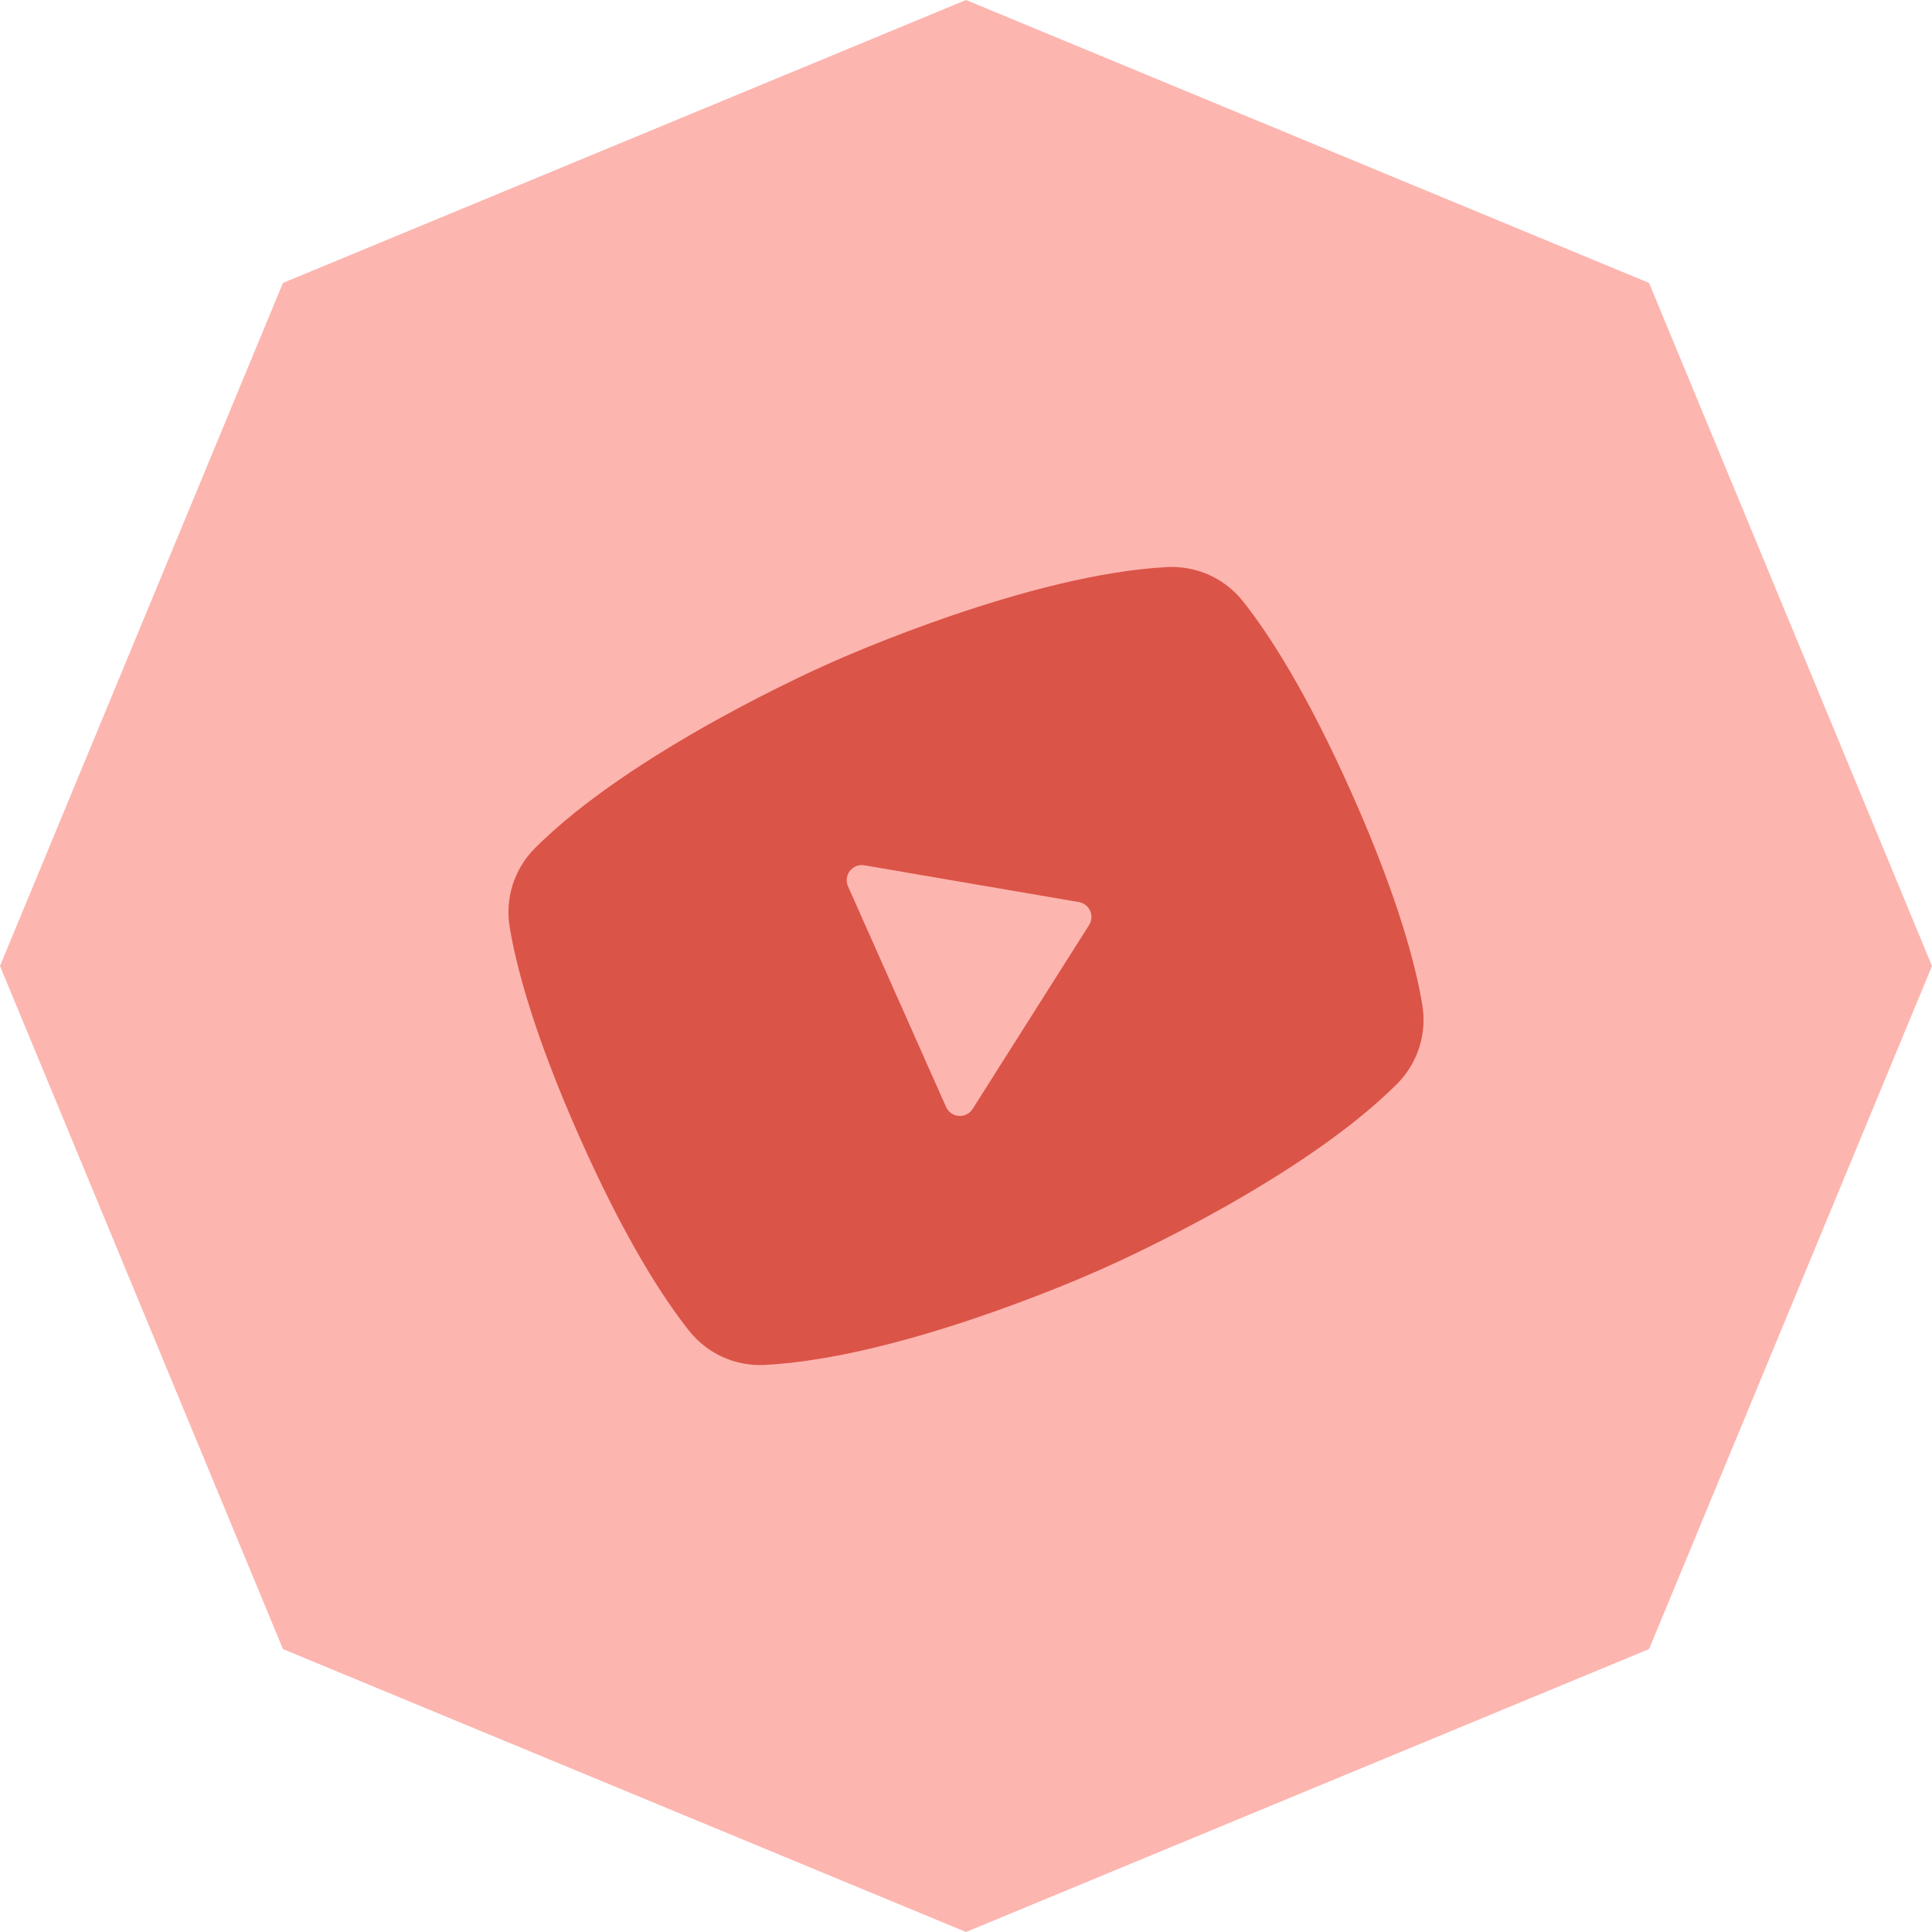<svg width="80" height="80" viewBox="0 0 80 80" fill="none" xmlns="http://www.w3.org/2000/svg">
<path d="M40 0L68.284 11.716L80 40L68.284 68.284L40 80L11.716 68.284L0 40L11.716 11.716L40 0Z" fill="#FDB5AF"/>
<g clip-path="url(#clip0_60_386)">
<path d="M51.471 24.902C51.102 24.436 50.628 24.064 50.088 23.816C49.547 23.569 48.955 23.454 48.361 23.48C42.627 23.765 34.844 27.245 34.416 27.435C33.987 27.625 26.189 31.071 22.135 35.136C21.717 35.56 21.406 36.076 21.227 36.643C21.049 37.21 21.007 37.812 21.107 38.398C21.37 39.987 22.088 42.787 24.008 47.107C25.928 51.428 27.526 53.837 28.529 55.097C28.897 55.565 29.372 55.937 29.912 56.185C30.453 56.432 31.045 56.547 31.639 56.521C37.132 56.246 44.499 53.047 45.49 52.607L45.679 52.523C46.669 52.083 53.985 48.756 57.866 44.865C58.283 44.441 58.594 43.925 58.773 43.358C58.952 42.79 58.993 42.189 58.893 41.602C58.628 40.01 57.912 37.213 55.992 32.892C54.071 28.572 52.474 26.163 51.471 24.902ZM45.097 38.304L40.274 45.919C40.214 46.015 40.129 46.092 40.027 46.143C39.926 46.194 39.813 46.216 39.7 46.208C39.588 46.2 39.479 46.161 39.387 46.096C39.294 46.031 39.221 45.942 39.175 45.838L35.114 36.7C35.068 36.597 35.05 36.483 35.064 36.37C35.078 36.258 35.122 36.151 35.191 36.062C35.261 35.973 35.353 35.904 35.459 35.863C35.564 35.822 35.679 35.811 35.79 35.83L44.675 37.353C44.776 37.37 44.872 37.412 44.953 37.476C45.034 37.539 45.099 37.621 45.141 37.715C45.182 37.809 45.2 37.912 45.193 38.015C45.185 38.118 45.153 38.217 45.097 38.304Z" fill="#DB5448"/>
</g>
<defs>
<clipPath id="clip0_60_386">
<rect width="40" height="40" fill="white" transform="translate(13.601 29.847) rotate(-23.962)"/>
</clipPath>
</defs>
</svg>
